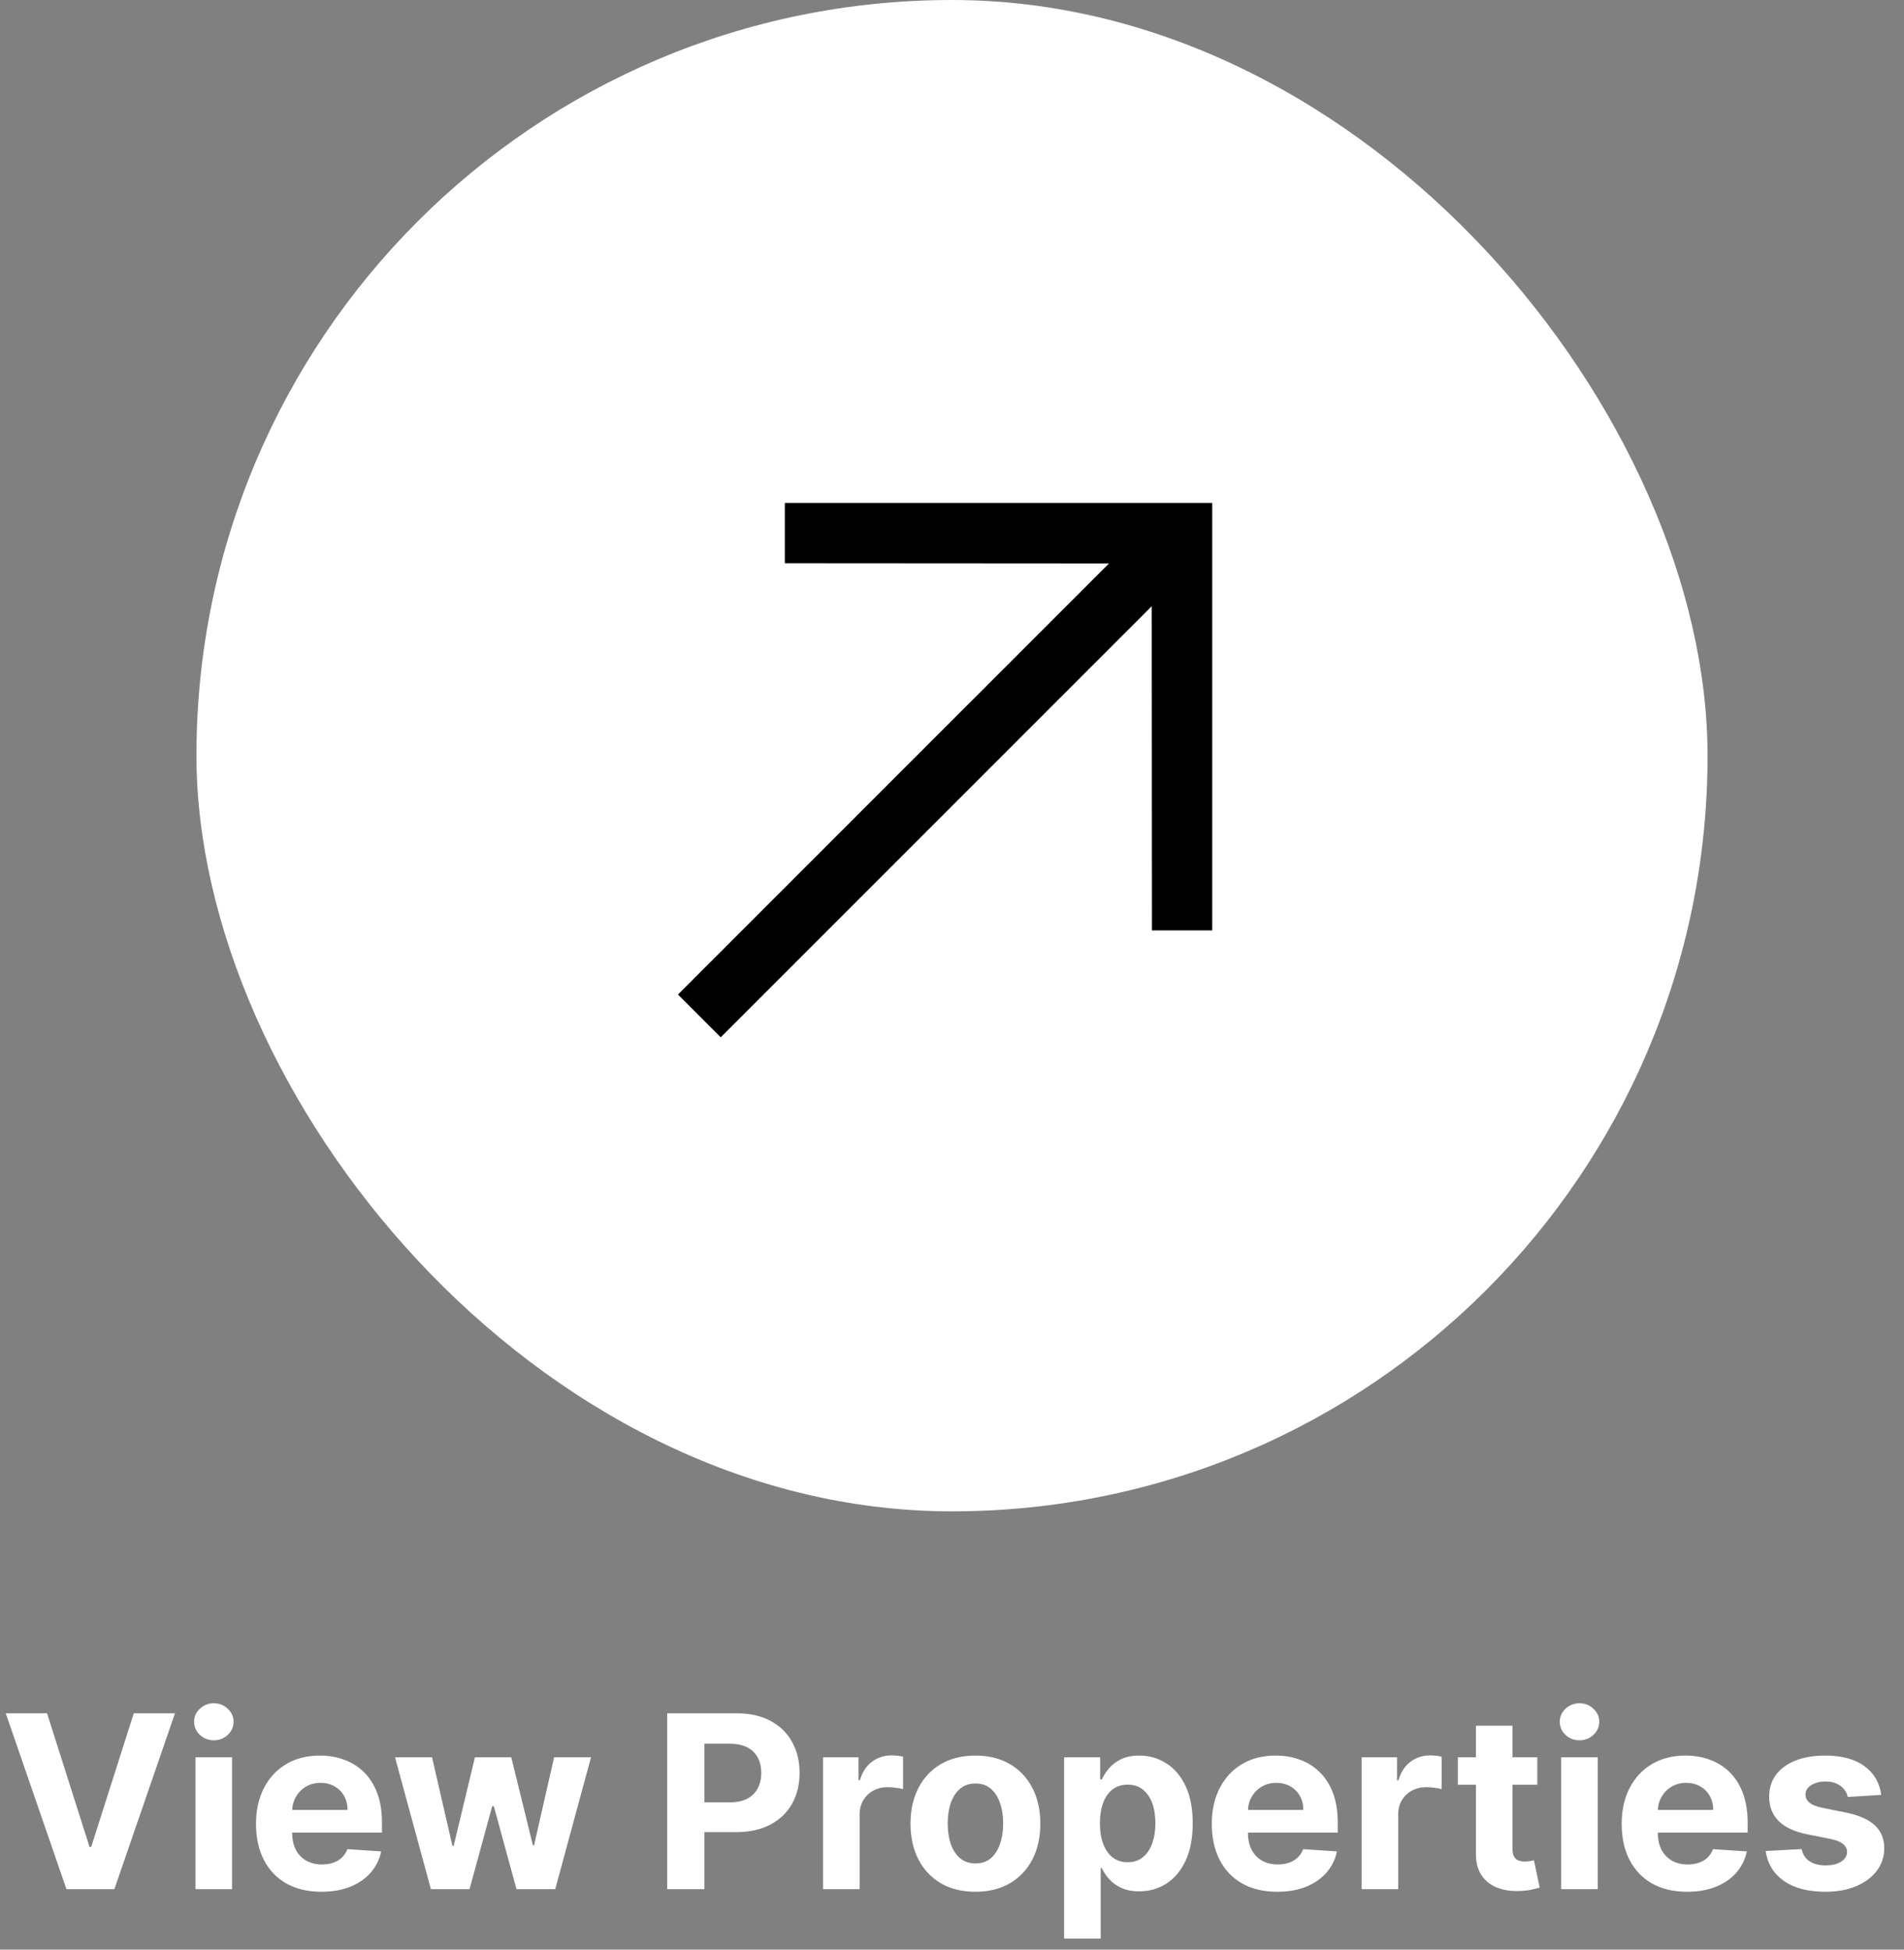 <?xml version="1.0" encoding="UTF-8"?> <svg xmlns="http://www.w3.org/2000/svg" width="126" height="129" viewBox="0 0 126 129" fill="none"><rect x="0" y="0" width="126" height="129" fill="#808080" stroke="none"/> <rect x="13" width="100" height="100" rx="50" fill="white"></rect> <path d="M80.219 33.281H51.938L51.938 37.269L73.389 37.283L44.867 65.804L47.695 68.633L76.217 40.111L76.231 61.562H80.219V33.281Z" fill="black"></path> <path d="M3.114 113.364L5.926 122.205H6.034L8.852 113.364H11.579L7.568 125H4.398L0.381 113.364H3.114ZM12.935 125V116.273H15.355V125H12.935ZM14.151 115.148C13.791 115.148 13.482 115.028 13.224 114.79C12.971 114.547 12.844 114.258 12.844 113.92C12.844 113.587 12.971 113.301 13.224 113.062C13.482 112.82 13.791 112.699 14.151 112.699C14.51 112.699 14.817 112.82 15.071 113.062C15.329 113.301 15.457 113.587 15.457 113.92C15.457 114.258 15.329 114.547 15.071 114.79C14.817 115.028 14.51 115.148 14.151 115.148ZM21.271 125.17C20.374 125.17 19.601 124.989 18.953 124.625C18.309 124.258 17.813 123.739 17.465 123.068C17.116 122.394 16.942 121.597 16.942 120.676C16.942 119.778 17.116 118.991 17.465 118.312C17.813 117.634 18.303 117.106 18.936 116.727C19.572 116.348 20.319 116.159 21.175 116.159C21.75 116.159 22.287 116.252 22.783 116.438C23.283 116.619 23.718 116.894 24.09 117.261C24.465 117.629 24.756 118.091 24.965 118.648C25.173 119.201 25.277 119.848 25.277 120.591V121.256H17.908V119.756H22.999C22.999 119.407 22.923 119.098 22.771 118.83C22.62 118.561 22.41 118.35 22.141 118.199C21.875 118.044 21.567 117.966 21.215 117.966C20.847 117.966 20.521 118.051 20.237 118.222C19.957 118.388 19.737 118.614 19.578 118.898C19.419 119.178 19.338 119.491 19.334 119.835V121.261C19.334 121.693 19.413 122.066 19.572 122.381C19.735 122.695 19.965 122.938 20.26 123.108C20.555 123.278 20.906 123.364 21.311 123.364C21.58 123.364 21.826 123.326 22.05 123.25C22.273 123.174 22.465 123.061 22.624 122.909C22.783 122.758 22.904 122.572 22.987 122.352L25.226 122.5C25.112 123.038 24.879 123.508 24.527 123.909C24.178 124.307 23.728 124.617 23.175 124.841C22.625 125.061 21.991 125.17 21.271 125.17ZM28.516 125L26.141 116.273H28.59L29.942 122.136H30.021L31.43 116.273H33.834L35.266 122.102H35.34L36.669 116.273H39.112L36.743 125H34.18L32.68 119.511H32.572L31.072 125H28.516ZM44.152 125V113.364H48.743C49.626 113.364 50.377 113.532 50.999 113.869C51.62 114.203 52.093 114.667 52.419 115.261C52.749 115.852 52.913 116.534 52.913 117.307C52.913 118.08 52.747 118.761 52.413 119.352C52.08 119.943 51.597 120.403 50.965 120.733C50.336 121.062 49.574 121.227 48.68 121.227H45.754V119.256H48.283C48.756 119.256 49.146 119.174 49.453 119.011C49.764 118.845 49.995 118.616 50.146 118.324C50.302 118.028 50.379 117.689 50.379 117.307C50.379 116.92 50.302 116.583 50.146 116.295C49.995 116.004 49.764 115.778 49.453 115.619C49.142 115.456 48.749 115.375 48.271 115.375H46.612V125H44.152ZM54.466 125V116.273H56.812V117.795H56.903C57.062 117.254 57.33 116.845 57.705 116.568C58.08 116.288 58.511 116.148 59 116.148C59.121 116.148 59.252 116.155 59.392 116.17C59.532 116.186 59.655 116.206 59.761 116.233V118.381C59.648 118.347 59.49 118.316 59.29 118.29C59.089 118.263 58.905 118.25 58.739 118.25C58.383 118.25 58.064 118.328 57.784 118.483C57.508 118.634 57.288 118.847 57.125 119.119C56.966 119.392 56.886 119.706 56.886 120.062V125H54.466ZM64.55 125.17C63.667 125.17 62.904 124.983 62.26 124.608C61.62 124.229 61.126 123.703 60.777 123.028C60.428 122.35 60.254 121.564 60.254 120.67C60.254 119.769 60.428 118.981 60.777 118.307C61.126 117.629 61.62 117.102 62.26 116.727C62.904 116.348 63.667 116.159 64.55 116.159C65.432 116.159 66.194 116.348 66.834 116.727C67.478 117.102 67.974 117.629 68.322 118.307C68.671 118.981 68.845 119.769 68.845 120.67C68.845 121.564 68.671 122.35 68.322 123.028C67.974 123.703 67.478 124.229 66.834 124.608C66.194 124.983 65.432 125.17 64.55 125.17ZM64.561 123.295C64.963 123.295 65.298 123.182 65.567 122.955C65.836 122.723 66.038 122.409 66.175 122.011C66.315 121.614 66.385 121.161 66.385 120.653C66.385 120.146 66.315 119.693 66.175 119.295C66.038 118.898 65.836 118.583 65.567 118.352C65.298 118.121 64.963 118.006 64.561 118.006C64.156 118.006 63.815 118.121 63.538 118.352C63.266 118.583 63.059 118.898 62.919 119.295C62.783 119.693 62.715 120.146 62.715 120.653C62.715 121.161 62.783 121.614 62.919 122.011C63.059 122.409 63.266 122.723 63.538 122.955C63.815 123.182 64.156 123.295 64.561 123.295ZM70.419 128.273V116.273H72.805V117.739H72.913C73.019 117.504 73.173 117.265 73.374 117.023C73.578 116.777 73.843 116.572 74.169 116.409C74.499 116.242 74.908 116.159 75.396 116.159C76.033 116.159 76.62 116.326 77.158 116.659C77.695 116.989 78.126 117.487 78.447 118.153C78.769 118.816 78.93 119.648 78.93 120.648C78.93 121.621 78.773 122.443 78.459 123.114C78.148 123.78 77.724 124.286 77.186 124.631C76.652 124.972 76.053 125.142 75.391 125.142C74.921 125.142 74.521 125.064 74.192 124.909C73.866 124.754 73.599 124.559 73.391 124.324C73.182 124.085 73.023 123.845 72.913 123.602H72.84V128.273H70.419ZM72.788 120.636C72.788 121.155 72.86 121.608 73.004 121.994C73.148 122.381 73.356 122.682 73.629 122.898C73.902 123.11 74.233 123.216 74.624 123.216C75.017 123.216 75.351 123.108 75.624 122.892C75.896 122.672 76.103 122.369 76.243 121.983C76.387 121.593 76.459 121.144 76.459 120.636C76.459 120.133 76.389 119.689 76.249 119.307C76.108 118.924 75.902 118.625 75.629 118.409C75.356 118.193 75.021 118.085 74.624 118.085C74.23 118.085 73.896 118.189 73.624 118.398C73.355 118.606 73.148 118.902 73.004 119.284C72.86 119.667 72.788 120.117 72.788 120.636ZM84.521 125.17C83.624 125.17 82.851 124.989 82.203 124.625C81.559 124.258 81.063 123.739 80.715 123.068C80.366 122.394 80.192 121.597 80.192 120.676C80.192 119.778 80.366 118.991 80.715 118.312C81.063 117.634 81.553 117.106 82.186 116.727C82.822 116.348 83.569 116.159 84.425 116.159C85.001 116.159 85.537 116.252 86.033 116.438C86.533 116.619 86.968 116.894 87.34 117.261C87.715 117.629 88.006 118.091 88.215 118.648C88.423 119.201 88.527 119.848 88.527 120.591V121.256H81.158V119.756H86.249C86.249 119.407 86.173 119.098 86.021 118.83C85.87 118.561 85.66 118.35 85.391 118.199C85.126 118.044 84.817 117.966 84.465 117.966C84.097 117.966 83.771 118.051 83.487 118.222C83.207 118.388 82.987 118.614 82.828 118.898C82.669 119.178 82.588 119.491 82.584 119.835V121.261C82.584 121.693 82.663 122.066 82.822 122.381C82.985 122.695 83.215 122.938 83.51 123.108C83.805 123.278 84.156 123.364 84.561 123.364C84.83 123.364 85.076 123.326 85.3 123.25C85.523 123.174 85.715 123.061 85.874 122.909C86.033 122.758 86.154 122.572 86.237 122.352L88.476 122.5C88.362 123.038 88.129 123.508 87.777 123.909C87.428 124.307 86.978 124.617 86.425 124.841C85.876 125.061 85.241 125.17 84.521 125.17ZM90.106 125V116.273H92.453V117.795H92.544C92.703 117.254 92.97 116.845 93.345 116.568C93.72 116.288 94.152 116.148 94.641 116.148C94.762 116.148 94.892 116.155 95.033 116.17C95.173 116.186 95.296 116.206 95.402 116.233V118.381C95.288 118.347 95.131 118.316 94.93 118.29C94.73 118.263 94.546 118.25 94.379 118.25C94.023 118.25 93.705 118.328 93.425 118.483C93.148 118.634 92.928 118.847 92.766 119.119C92.606 119.392 92.527 119.706 92.527 120.062V125H90.106ZM101.733 116.273V118.091H96.477V116.273H101.733ZM97.671 114.182H100.091V122.318C100.091 122.542 100.125 122.716 100.193 122.841C100.261 122.962 100.356 123.047 100.477 123.097C100.602 123.146 100.746 123.17 100.909 123.17C101.023 123.17 101.136 123.161 101.25 123.142C101.364 123.119 101.451 123.102 101.511 123.091L101.892 124.892C101.771 124.93 101.6 124.973 101.381 125.023C101.161 125.076 100.894 125.108 100.58 125.119C99.996 125.142 99.485 125.064 99.046 124.886C98.61 124.708 98.271 124.432 98.028 124.057C97.786 123.682 97.667 123.208 97.671 122.636V114.182ZM103.31 125V116.273H105.73V125H103.31ZM104.526 115.148C104.166 115.148 103.857 115.028 103.599 114.79C103.346 114.547 103.219 114.258 103.219 113.92C103.219 113.587 103.346 113.301 103.599 113.062C103.857 112.82 104.166 112.699 104.526 112.699C104.885 112.699 105.192 112.82 105.446 113.062C105.704 113.301 105.832 113.587 105.832 113.92C105.832 114.258 105.704 114.547 105.446 114.79C105.192 115.028 104.885 115.148 104.526 115.148ZM111.646 125.17C110.749 125.17 109.976 124.989 109.328 124.625C108.684 124.258 108.188 123.739 107.839 123.068C107.491 122.394 107.317 121.597 107.317 120.676C107.317 119.778 107.491 118.991 107.839 118.312C108.188 117.634 108.679 117.106 109.311 116.727C109.947 116.348 110.694 116.159 111.55 116.159C112.125 116.159 112.661 116.252 113.158 116.438C113.658 116.619 114.093 116.894 114.464 117.261C114.839 117.629 115.131 118.091 115.339 118.648C115.548 119.201 115.652 119.848 115.652 120.591V121.256H108.283V119.756H113.374C113.374 119.407 113.298 119.098 113.146 118.83C112.995 118.561 112.785 118.35 112.516 118.199C112.25 118.044 111.942 117.966 111.589 117.966C111.222 117.966 110.896 118.051 110.612 118.222C110.332 118.388 110.112 118.614 109.953 118.898C109.794 119.178 109.713 119.491 109.709 119.835V121.261C109.709 121.693 109.788 122.066 109.947 122.381C110.11 122.695 110.339 122.938 110.635 123.108C110.93 123.278 111.281 123.364 111.686 123.364C111.955 123.364 112.201 123.326 112.425 123.25C112.648 123.174 112.839 123.061 112.999 122.909C113.158 122.758 113.279 122.572 113.362 122.352L115.601 122.5C115.487 123.038 115.254 123.508 114.902 123.909C114.554 124.307 114.103 124.617 113.55 124.841C113 125.061 112.366 125.17 111.646 125.17ZM124.493 118.761L122.277 118.898C122.239 118.708 122.158 118.538 122.033 118.386C121.908 118.231 121.743 118.108 121.538 118.017C121.338 117.922 121.097 117.875 120.817 117.875C120.442 117.875 120.125 117.955 119.868 118.114C119.61 118.269 119.482 118.477 119.482 118.739C119.482 118.947 119.565 119.123 119.732 119.267C119.898 119.411 120.184 119.527 120.589 119.614L122.169 119.932C123.018 120.106 123.65 120.386 124.067 120.773C124.483 121.159 124.692 121.667 124.692 122.295C124.692 122.867 124.523 123.369 124.186 123.801C123.853 124.233 123.394 124.57 122.811 124.812C122.232 125.051 121.563 125.17 120.805 125.17C119.65 125.17 118.73 124.93 118.044 124.449C117.362 123.964 116.963 123.305 116.845 122.472L119.226 122.347C119.298 122.699 119.472 122.968 119.749 123.153C120.025 123.335 120.379 123.426 120.811 123.426C121.235 123.426 121.576 123.345 121.834 123.182C122.095 123.015 122.228 122.801 122.232 122.54C122.228 122.32 122.135 122.14 121.953 122C121.771 121.856 121.491 121.746 121.112 121.67L119.601 121.369C118.749 121.199 118.114 120.903 117.697 120.483C117.285 120.062 117.078 119.527 117.078 118.875C117.078 118.314 117.23 117.831 117.533 117.426C117.839 117.021 118.269 116.708 118.822 116.489C119.379 116.269 120.031 116.159 120.777 116.159C121.879 116.159 122.747 116.392 123.379 116.858C124.016 117.324 124.387 117.958 124.493 118.761Z" fill="white"></path> </svg> 
